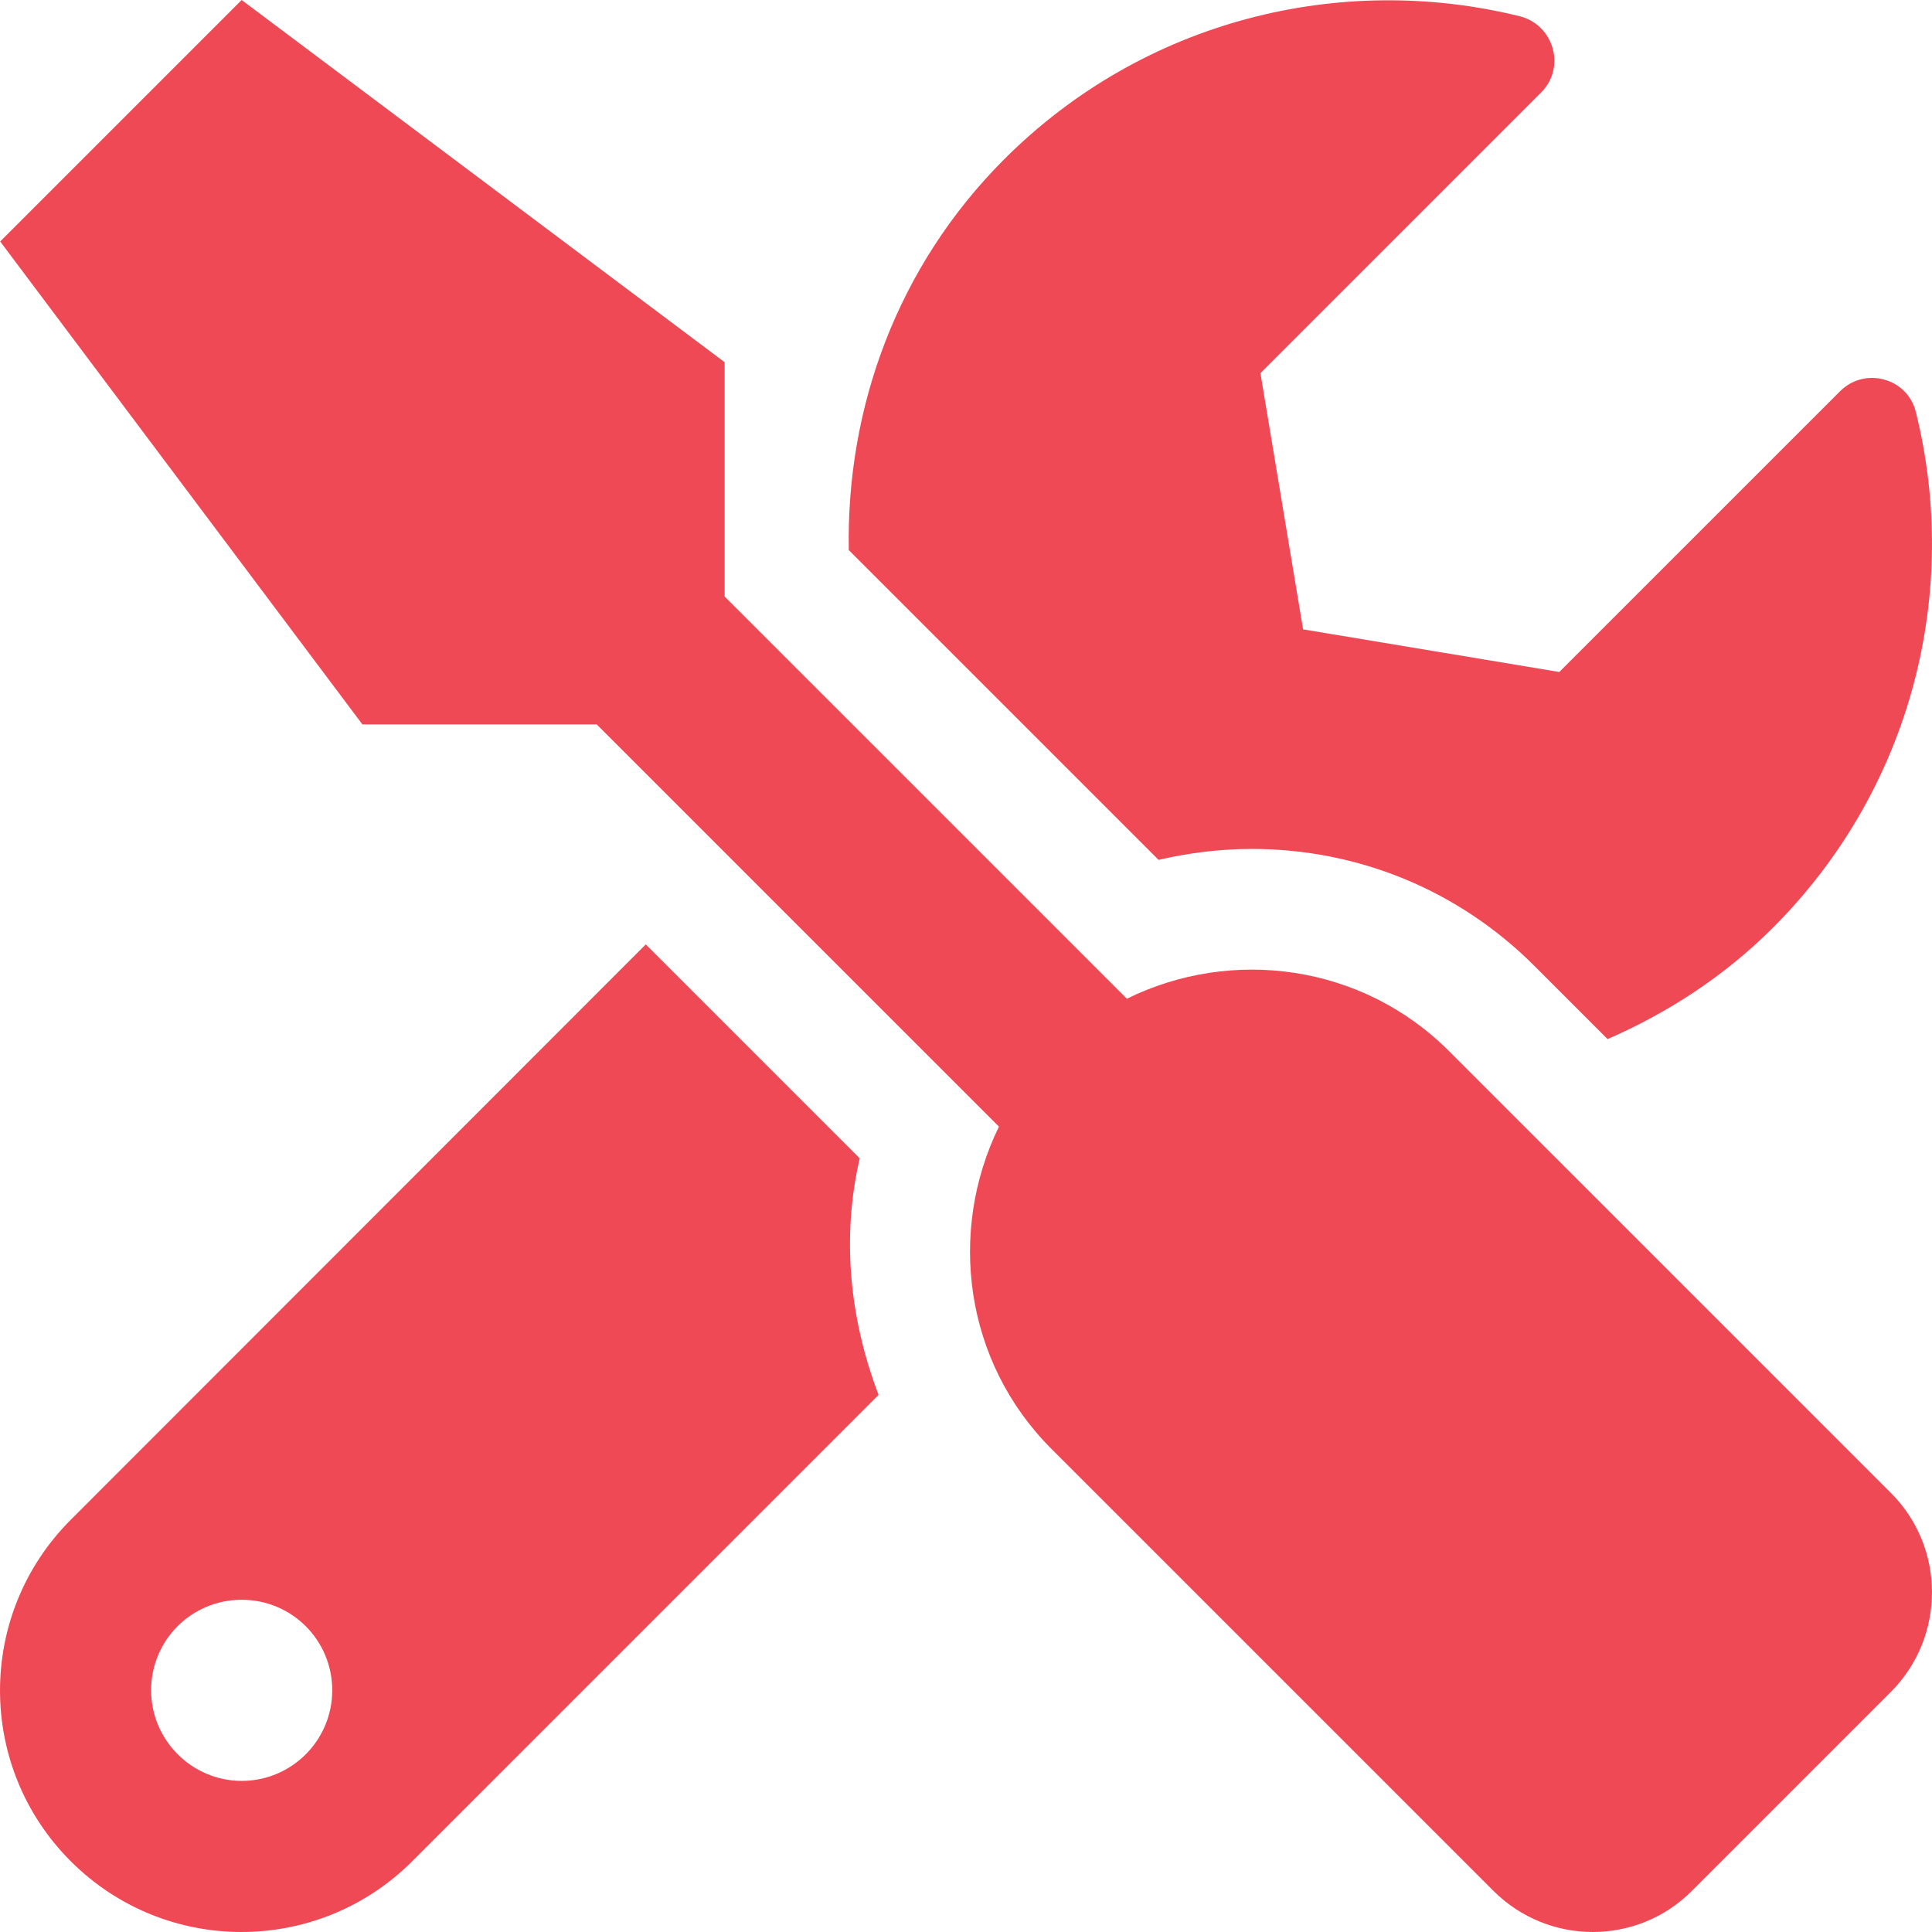 <svg width="200" height="200" viewBox="0 0 200 200" fill="none" xmlns="http://www.w3.org/2000/svg">
<path d="M195.751 154.555L150.011 108.817C140.988 99.795 127.512 98.037 116.654 103.388L75.015 61.752V37.496L25.018 0L0.02 24.998L37.517 74.993H61.774L103.412 116.629C98.1 127.488 99.819 140.963 108.842 149.985L154.581 195.723C160.284 201.426 169.502 201.426 175.166 195.723L195.751 175.139C201.415 169.437 201.415 160.219 195.751 154.555V154.555ZM129.583 87.882C140.637 87.882 151.027 92.178 158.839 99.99L166.417 107.568C172.588 104.873 178.447 101.123 183.525 96.045C198.016 81.555 202.938 61.166 198.329 42.652C197.469 39.137 193.056 37.926 190.478 40.504L161.417 69.564L134.895 65.15L130.481 38.629L159.542 9.569C162.12 6.992 160.87 2.578 157.315 1.68C138.801 -2.89 118.411 2.031 103.959 16.483C92.827 27.614 87.593 42.301 87.866 56.948L119.935 89.015C123.099 88.273 126.38 87.882 129.583 87.882ZM88.999 119.91L66.852 97.764L7.324 157.328C-2.441 167.093 -2.441 182.912 7.324 192.676C17.089 202.441 32.908 202.441 42.673 192.676L90.952 144.4C87.983 136.627 87.085 128.152 88.999 119.91V119.91ZM25.018 184.357C19.862 184.357 15.644 180.139 15.644 174.983C15.644 169.788 19.823 165.609 25.018 165.609C30.213 165.609 34.393 169.788 34.393 174.983C34.393 180.139 30.213 184.357 25.018 184.357Z" fill="#EF4956"/>
</svg>
